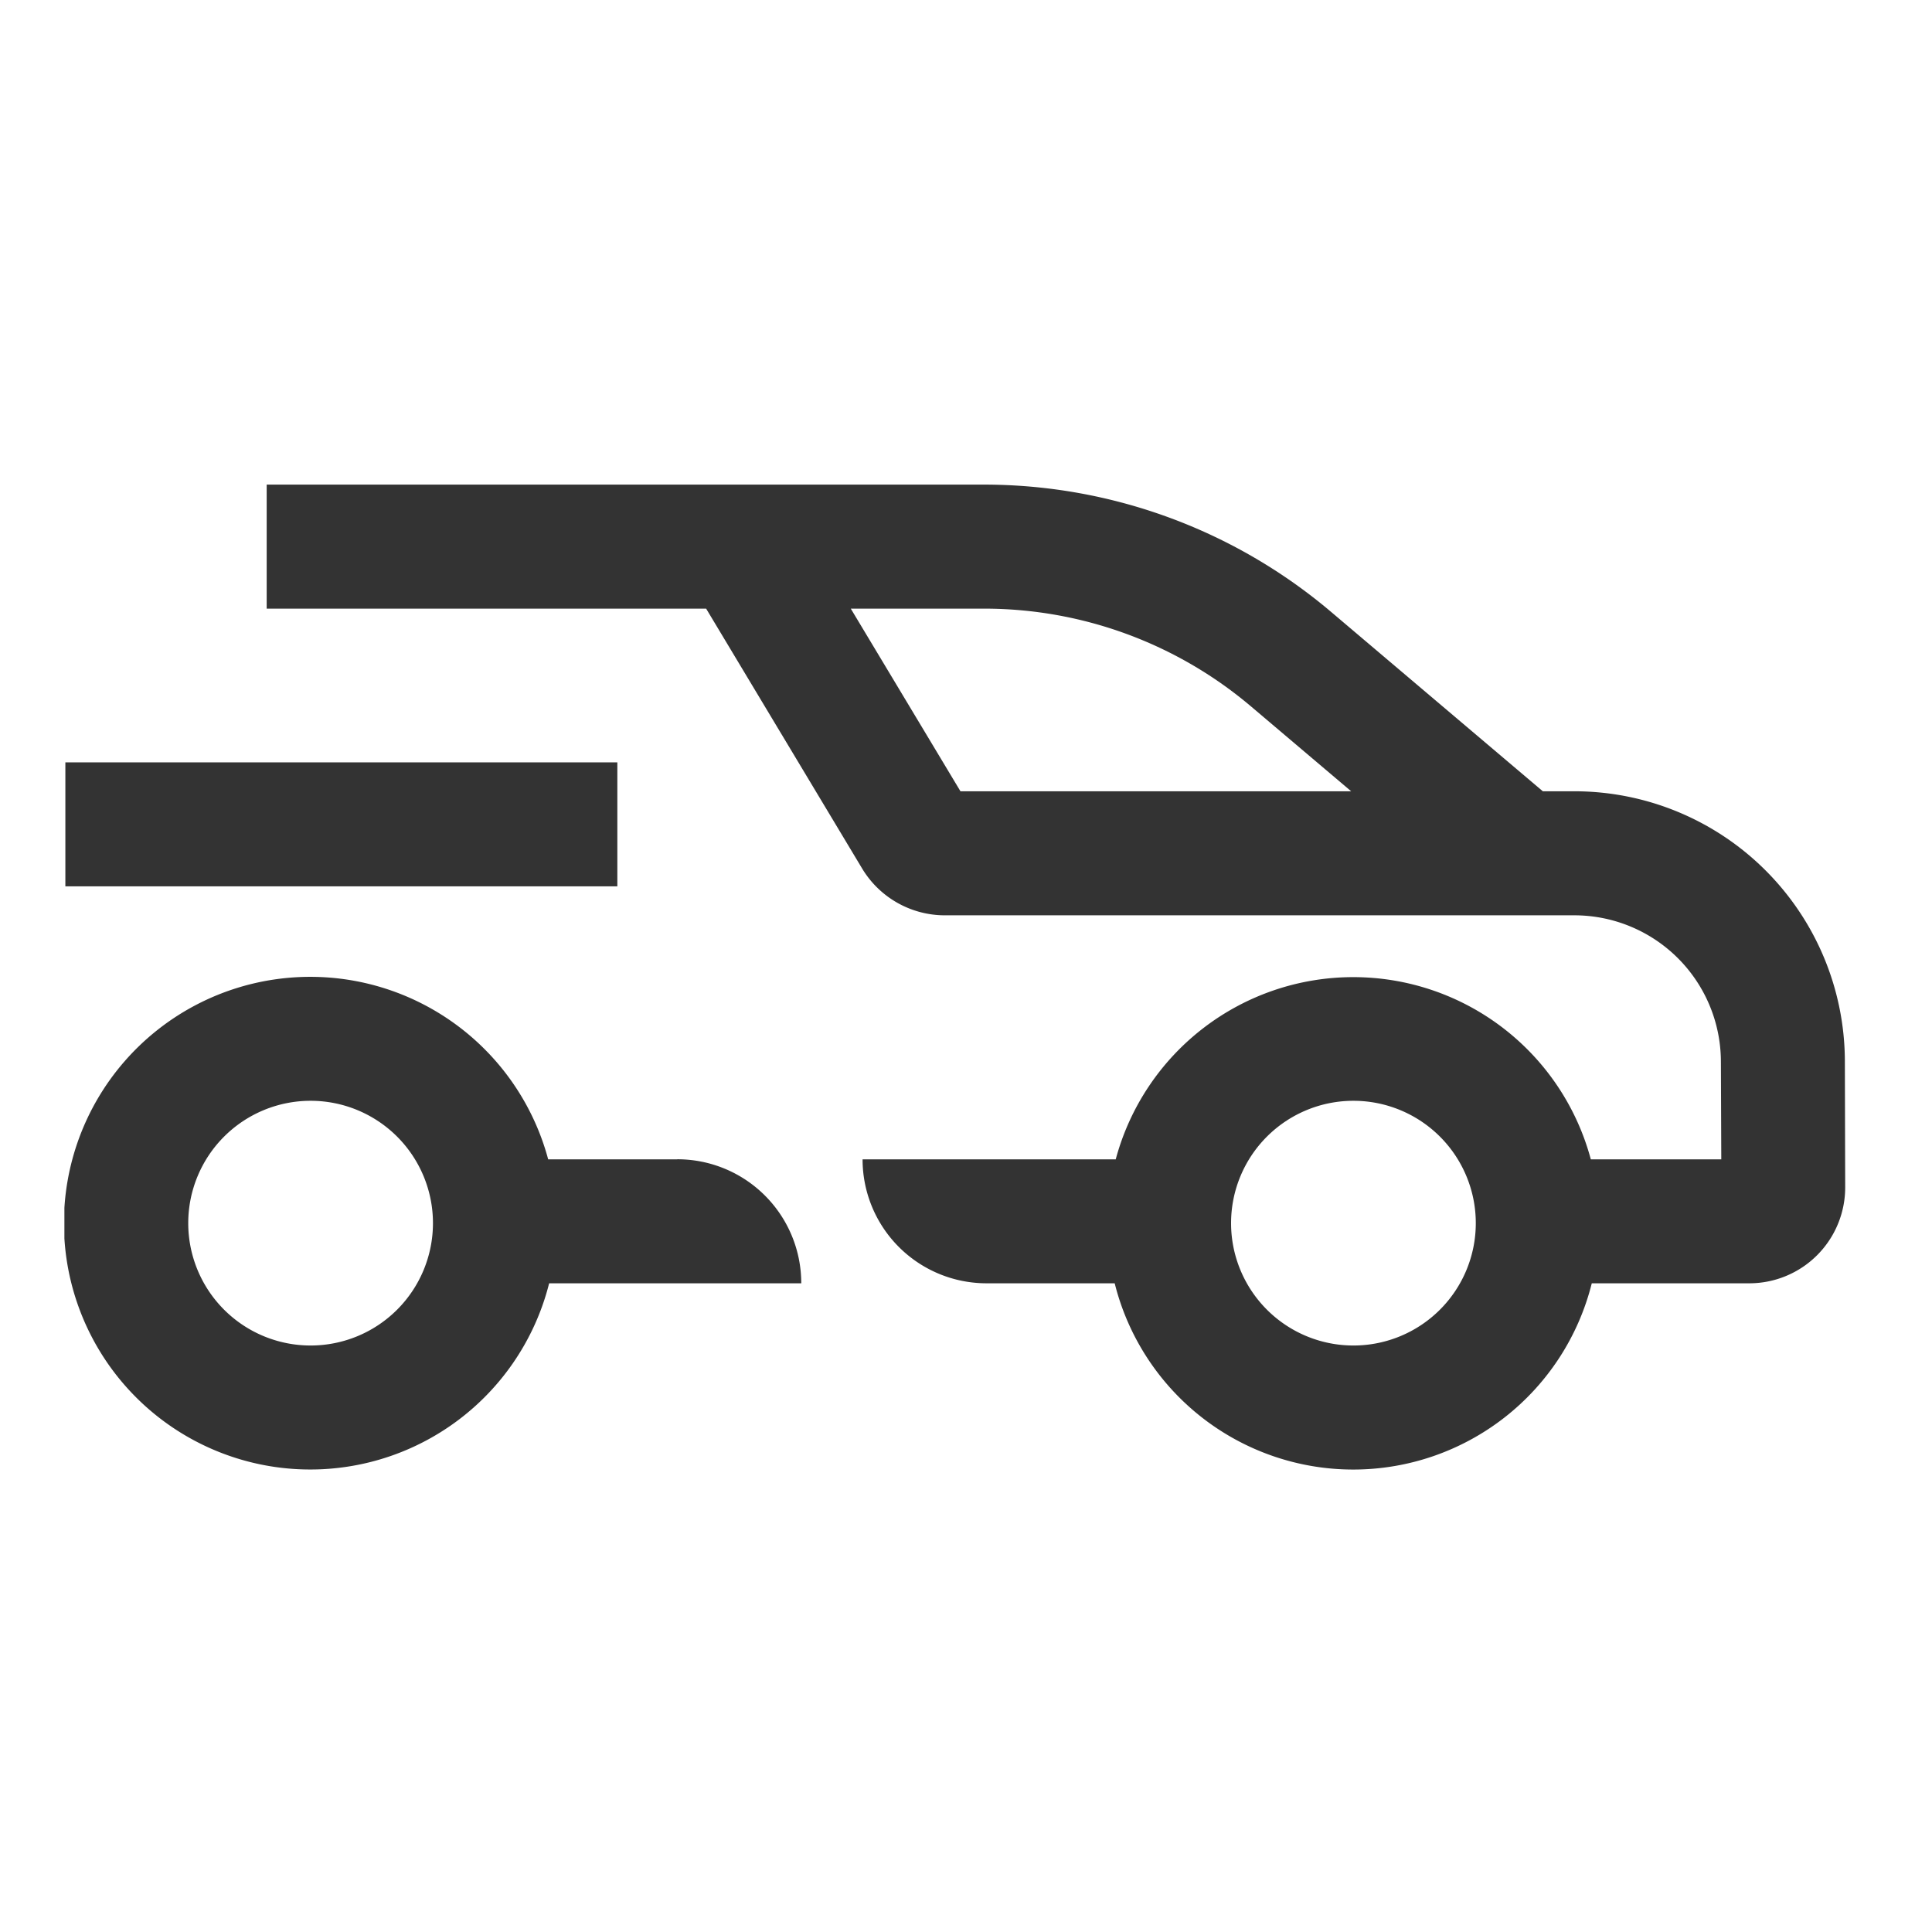 <svg xmlns="http://www.w3.org/2000/svg" xmlns:xlink="http://www.w3.org/1999/xlink" width="30" height="30" viewBox="0 0 30 30">
  <defs>
    <clipPath id="clip-path">
      <rect id="矩形_71919" data-name="矩形 71919" width="30" height="30" transform="translate(-591 212)" fill="#fff" stroke="#707070" stroke-width="1"/>
    </clipPath>
    <clipPath id="clip-path-2">
      <rect id="矩形_71893" data-name="矩形 71893" width="28" height="28" transform="translate(130 408.667)" fill="#fff" stroke="#707070" stroke-width="1"/>
    </clipPath>
  </defs>
  <g id="蒙版组_28201" data-name="蒙版组 28201" transform="translate(591 -212)" clip-path="url(#clip-path)">
    <g id="新能源汽车电控及电源系统" transform="translate(-720 -195.667)" clip-path="url(#clip-path-2)">
      <g id="组_29242" data-name="组 29242" transform="translate(130 415.192)">
        <path id="路径_29924" data-name="路径 29924" d="M944.145,123.753a4.2,4.2,0,0,0-4.2-4.181h-.49l-3.292-2.789a8.34,8.34,0,0,0-5.383-1.973H919.639v1.926h6.824l2.425,4.04a1.5,1.5,0,0,0,1.276.722h9.784a2.276,2.276,0,0,1,2.272,2.263l.006,1.526H940.2a3.819,3.819,0,0,0-7.377,0h-3.931a1.925,1.925,0,0,0,1.925,1.925h1.99a3.818,3.818,0,0,0,7.408,0h2.447a1.489,1.489,0,0,0,1.488-1.494Zm-15.436-7.017h2.074a6.409,6.409,0,0,1,4.139,1.517l1.557,1.319h-6.067Zm7.805,11.442a1.9,1.9,0,1,1,1.9-1.9,1.9,1.9,0,0,1-1.9,1.9" transform="translate(-916.498 -114.81)" fill="#333"/>
        <rect id="矩形_71892" data-name="矩形 71892" width="8.571" height="1.925" transform="translate(0.015 4.313)" fill="#333"/>
        <path id="路径_29925" data-name="路径 29925" d="M923.643,131.063h-2.005a3.825,3.825,0,1,0,.015,1.925h3.915a1.925,1.925,0,0,0-1.925-1.926m-5.694,2.892a1.9,1.9,0,1,1,1.9-1.9,1.9,1.9,0,0,1-1.9,1.9" transform="translate(-914.126 -120.586)" fill="#333"/>
      </g>
    </g>
  </g>
</svg>
